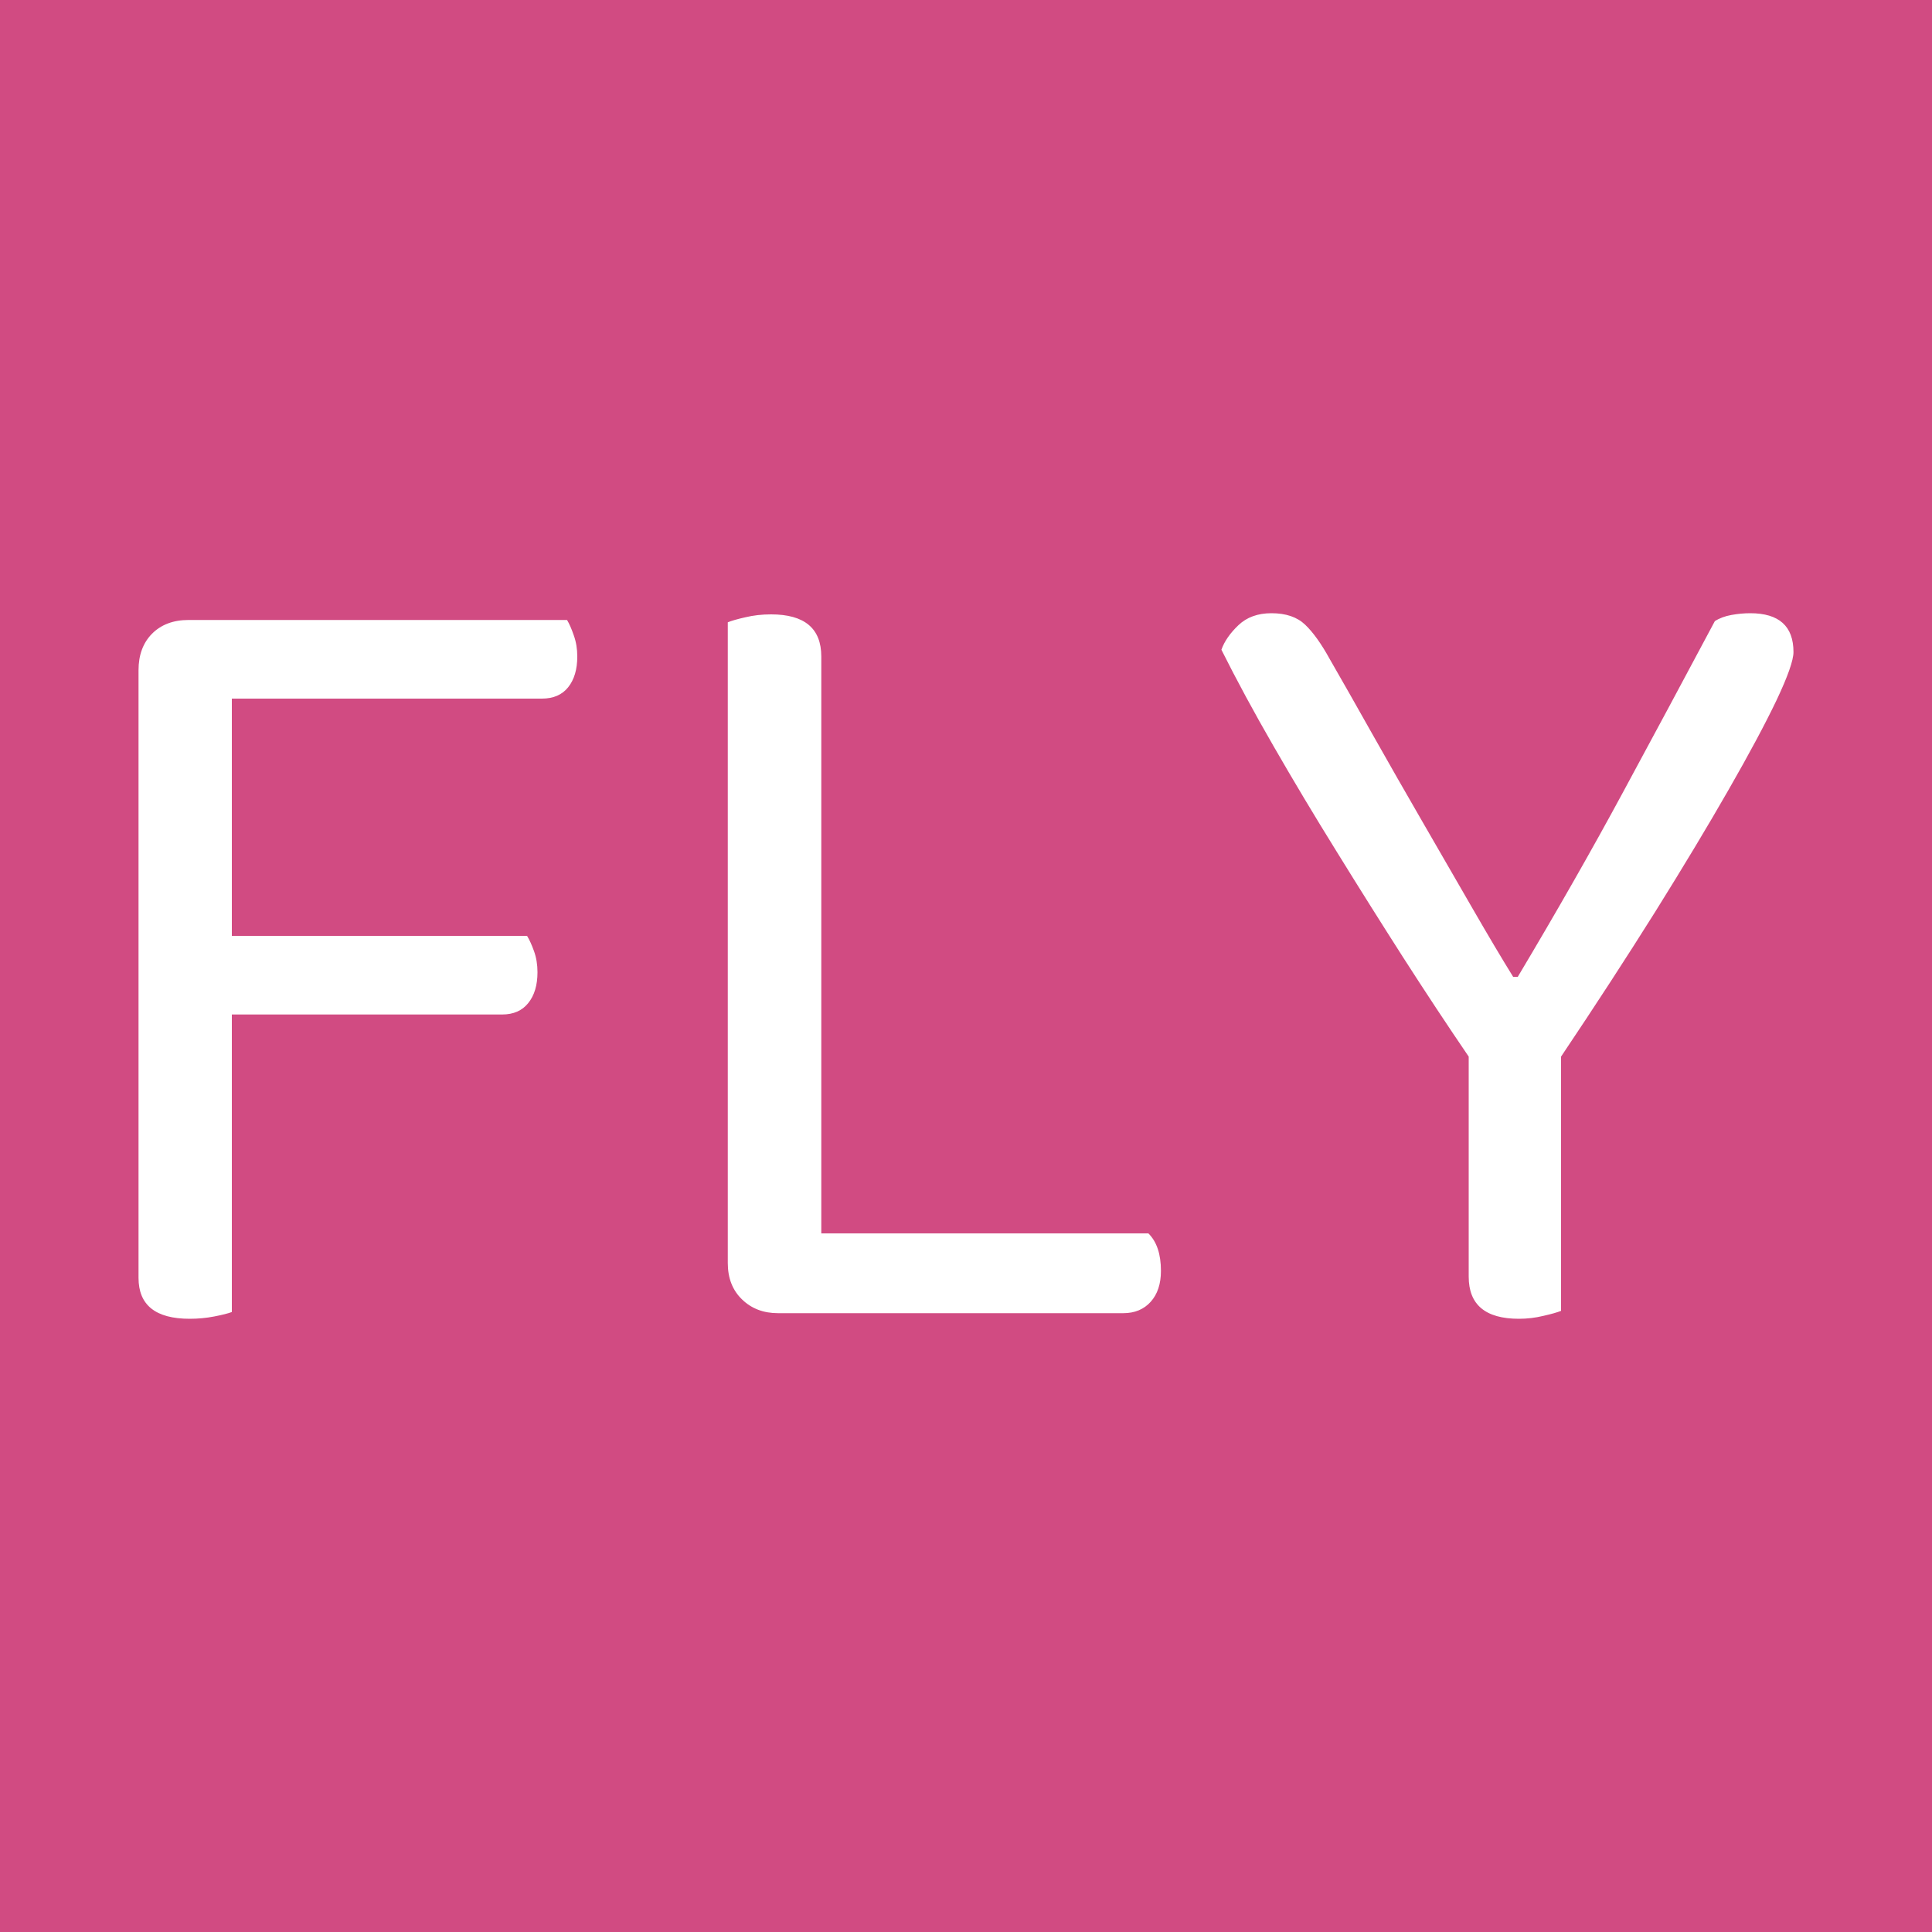 <svg xmlns="http://www.w3.org/2000/svg" width="256" height="256" viewBox="0 0 100 100"><rect width="100" height="100" rx="0" fill="#d14b82"></rect><path d="M9.76 32.09L29.35 32.09Q29.53 32.39 29.70 32.89Q29.88 33.39 29.88 33.98L29.88 33.98Q29.88 34.98 29.41 35.57Q28.94 36.16 28.05 36.16L28.05 36.16L12.00 36.16L12.00 48.44L27.28 48.44Q27.46 48.73 27.64 49.23Q27.82 49.73 27.82 50.32L27.82 50.32Q27.82 51.33 27.34 51.92Q26.87 52.51 25.99 52.51L25.99 52.51L12.00 52.51L12.00 67.91Q11.71 68.02 11.09 68.14Q10.47 68.26 9.82 68.26L9.82 68.26Q7.17 68.26 7.17 66.14L7.17 66.14L7.17 34.69Q7.17 33.51 7.87 32.80Q8.58 32.09 9.76 32.09L9.76 32.09ZM40.27 67.97L40.27 67.97Q39.14 67.97 38.41 67.26Q37.67 66.55 37.67 65.37L37.67 65.37L37.67 32.21Q37.96 32.09 38.58 31.95Q39.20 31.80 39.91 31.80L39.91 31.80Q42.51 31.80 42.51 33.98L42.51 33.98L42.51 63.84L59.44 63.84Q60.09 64.48 60.09 65.78L60.09 65.78Q60.09 66.79 59.56 67.38Q59.03 67.97 58.14 67.97L58.14 67.97L40.27 67.97ZM92.83 33.75L92.83 33.75Q92.83 34.39 91.95 36.25Q91.06 38.11 89.47 40.88Q87.88 43.66 85.67 47.20Q83.45 50.74 80.80 54.69L80.80 54.69L80.80 67.85Q80.50 67.97 79.88 68.11Q79.26 68.26 78.62 68.26L78.62 68.26Q76.02 68.26 76.02 66.08L76.02 66.08L76.02 54.69Q74.37 52.27 72.63 49.56Q70.89 46.84 69.18 44.07Q67.46 41.30 65.93 38.64Q64.40 35.99 63.22 33.63L63.22 33.63Q63.45 32.98 64.10 32.36Q64.75 31.74 65.81 31.74L65.81 31.74Q66.93 31.74 67.55 32.33Q68.17 32.92 68.82 34.10L68.82 34.10Q69.77 35.75 71.03 37.99Q72.30 40.24 73.63 42.54Q74.96 44.84 76.20 46.99Q77.44 49.14 78.32 50.56L78.32 50.56L78.56 50.56Q81.62 45.43 84.01 41.00Q86.40 36.58 88.76 32.15L88.76 32.15Q89.12 31.92 89.62 31.83Q90.12 31.74 90.59 31.74L90.59 31.74Q92.83 31.74 92.83 33.75Z" fill="#fff"></path></svg>